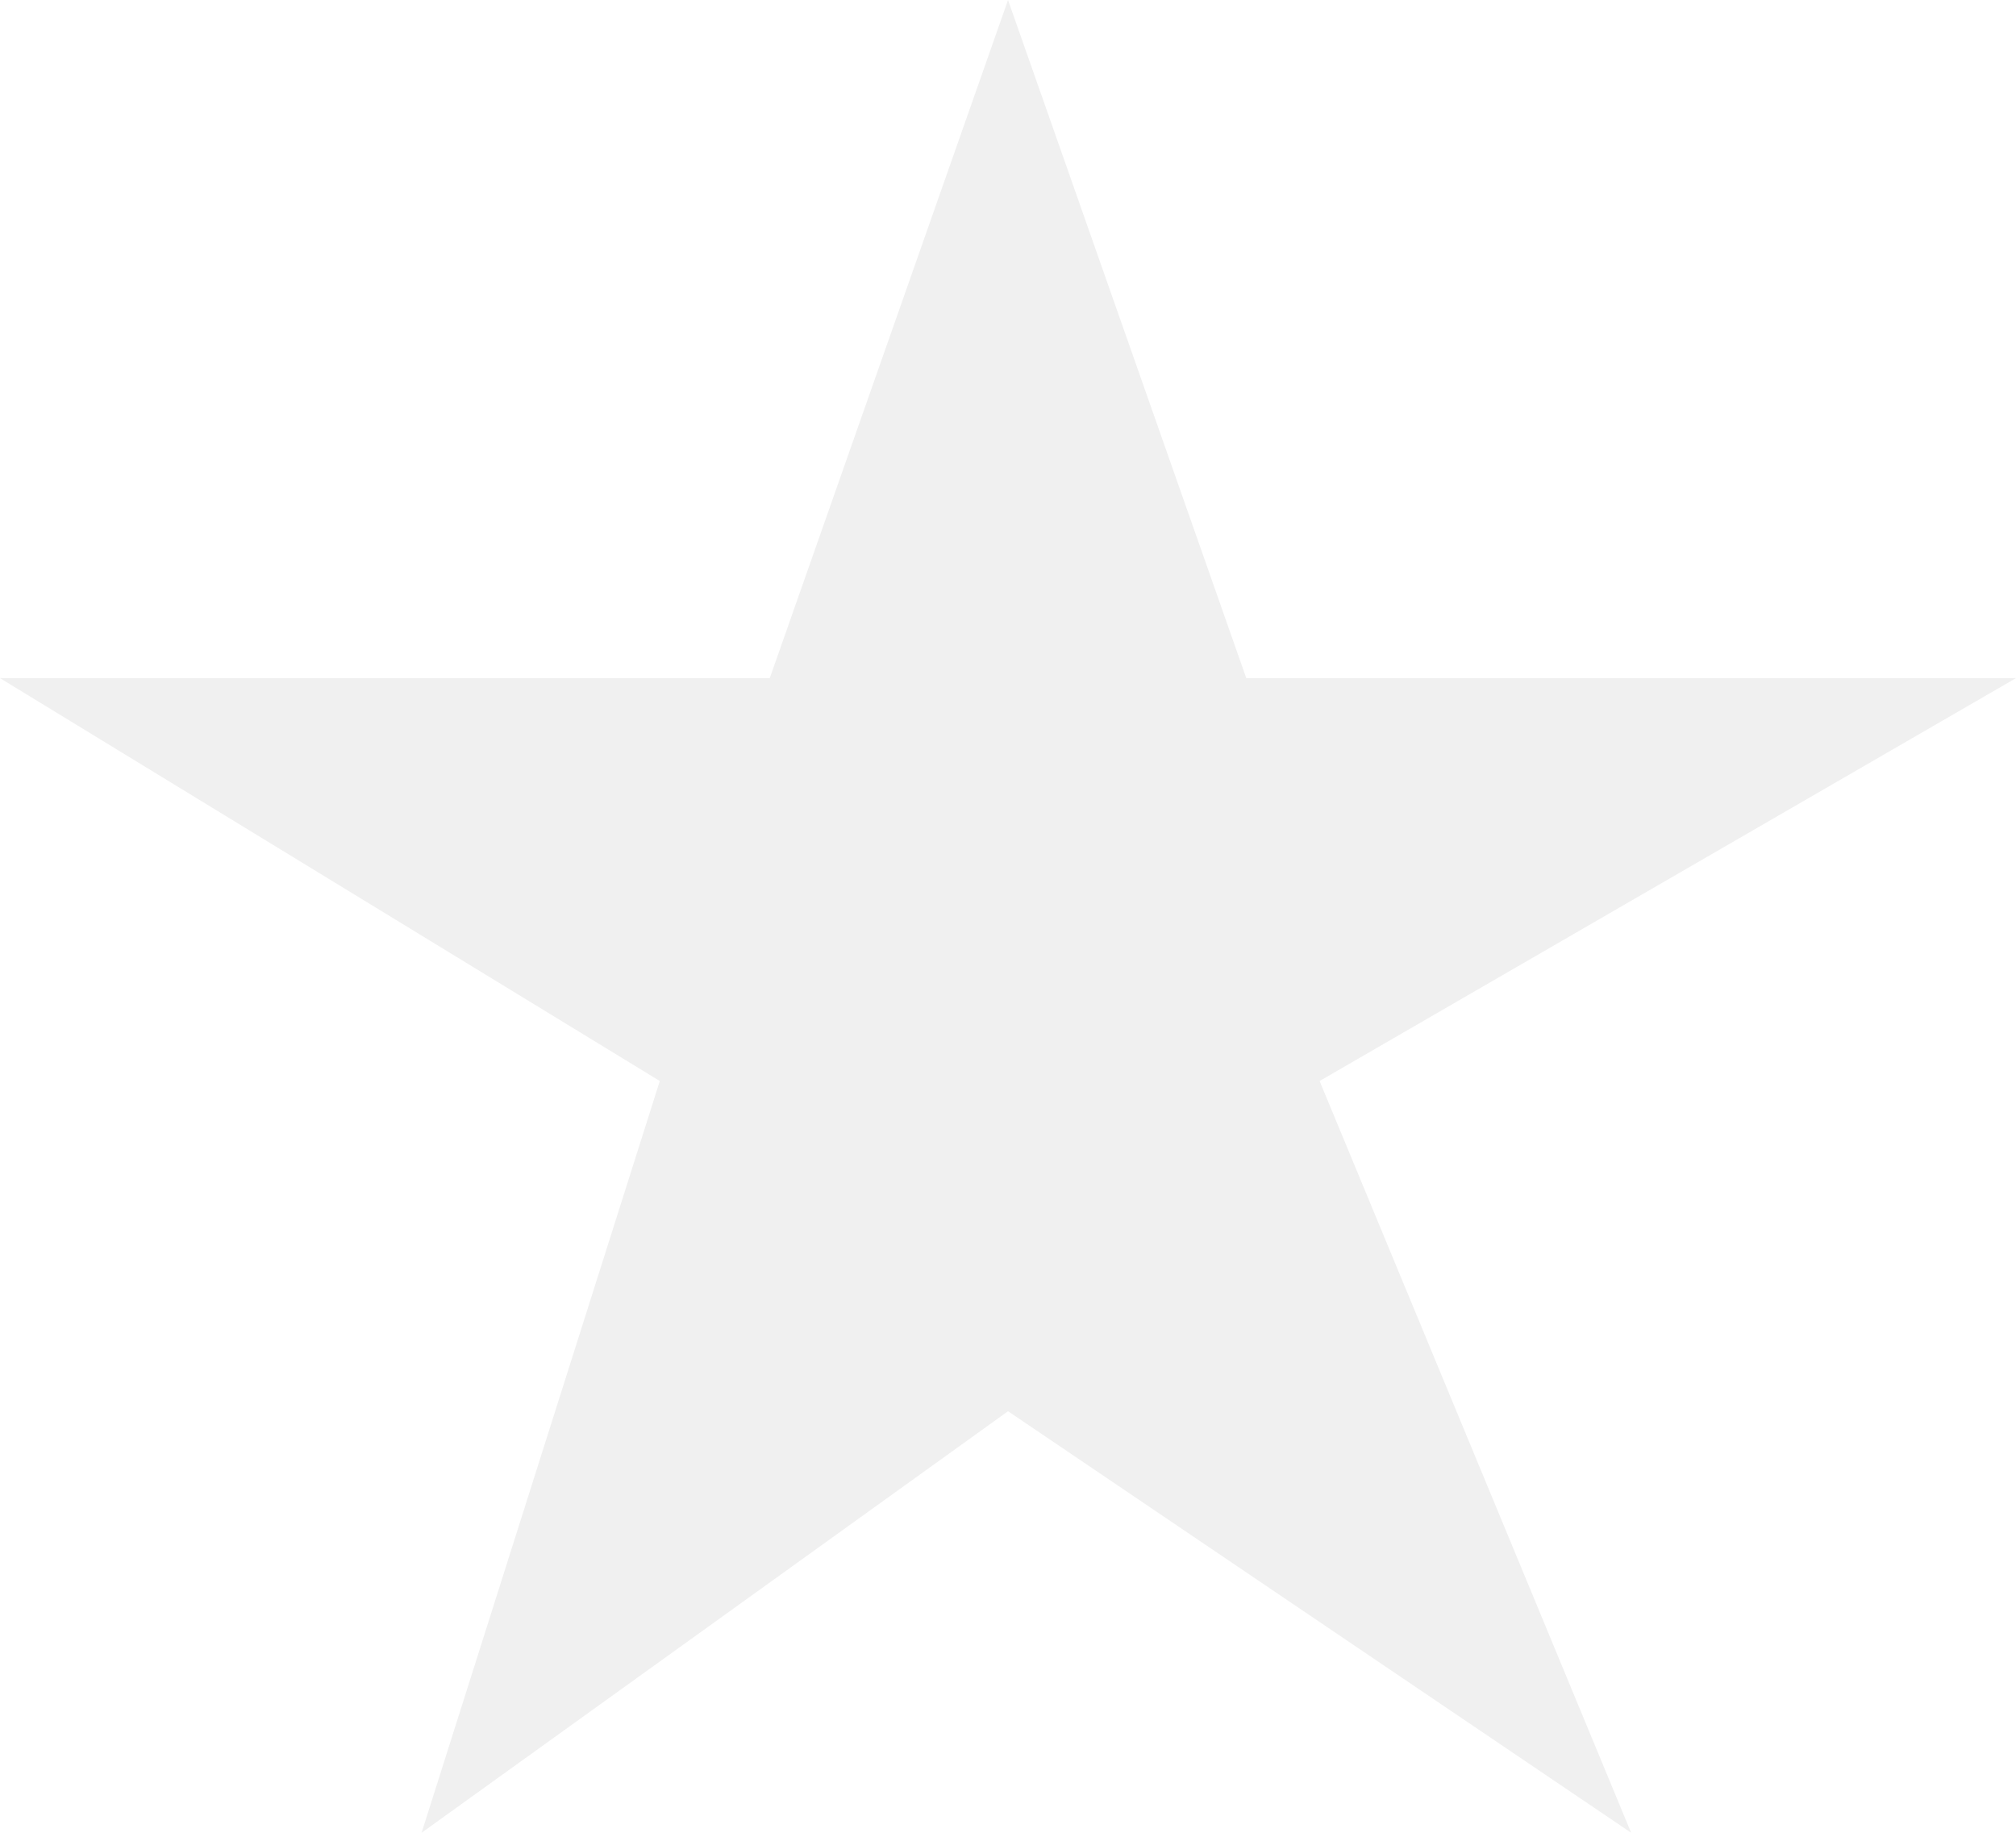 <svg xmlns="http://www.w3.org/2000/svg" width="856.93" height="779.015" viewBox="0 0 856.93 779.015">
  <path id="Path_235" data-name="Path 235" d="M6748.8-1397.857l101.271-288.237,101.271,288.237h327.186l-296.016,171.244,132.423,319.534-264.864-179.173L6600.8-907.079l101.253-319.534-280.457-171.244Z" transform="translate(-6421.594 1686.094)" opacity="0.06"/>
</svg>
